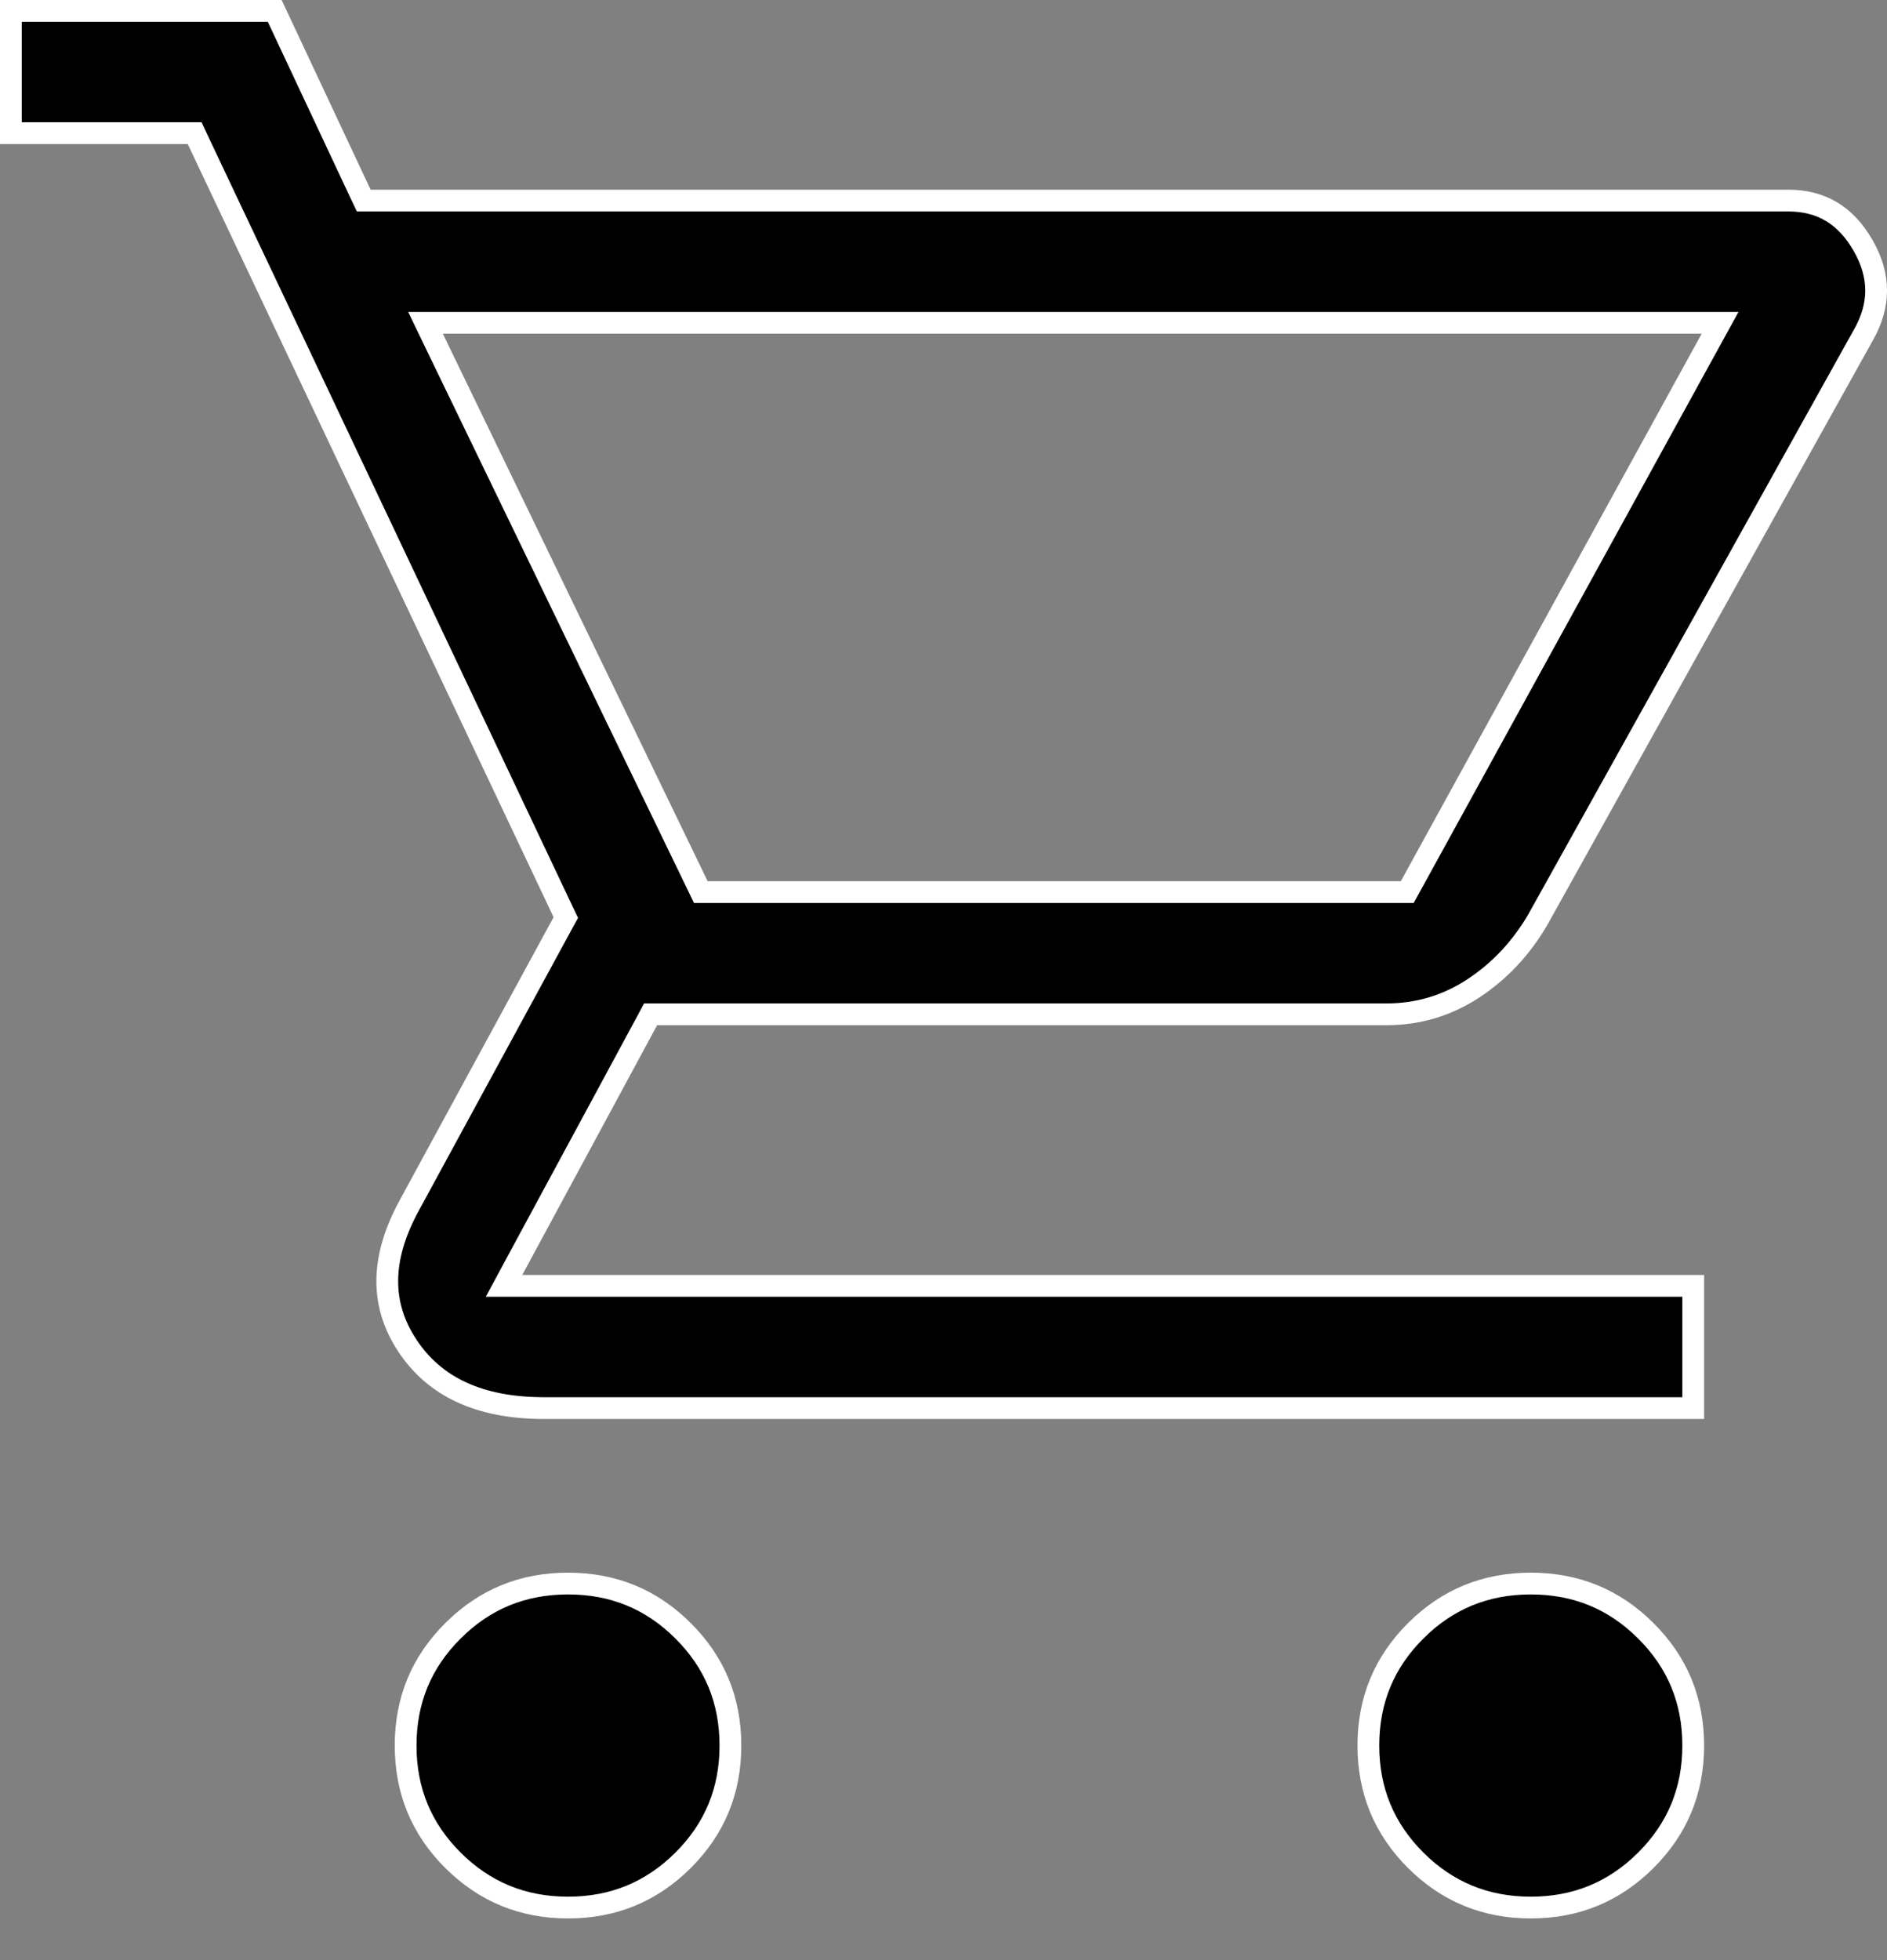 <svg width="26" height="27" viewBox="0 0 26 27" fill="none" xmlns="http://www.w3.org/2000/svg">
<rect x="0" y="0" width="26" height="27" fill="#808080" stroke="none"/>
<path d="M6.102 4.447H5.863L5.967 4.663L9.615 12.203L9.656 12.288H9.75H19.301H19.39L19.433 12.21L23.578 4.669L23.7 4.447H23.446H6.102ZM4.971 2.677L5.012 2.763H5.107H24.64C25.092 2.763 25.431 2.963 25.671 3.382C25.91 3.799 25.91 4.205 25.671 4.622L25.67 4.623L21.194 12.658C21.194 12.658 21.194 12.659 21.194 12.659C20.962 13.058 20.663 13.377 20.297 13.617C19.934 13.854 19.537 13.972 19.102 13.972H9.054H8.964L8.922 14.051L7.064 17.491L6.945 17.712H7.196H23.33V19.396H7.495C6.602 19.396 5.988 19.102 5.614 18.537C5.242 17.976 5.237 17.342 5.637 16.608L5.637 16.608L7.759 12.706L7.796 12.639L7.763 12.57L2.722 1.92L2.682 1.834H2.587H0.15V0.15H3.785L4.971 2.677ZM7.827 26.276C7.202 26.276 6.677 26.059 6.241 25.625C5.805 25.19 5.589 24.666 5.589 24.044C5.589 23.422 5.805 22.898 6.241 22.464C6.677 22.029 7.202 21.813 7.827 21.813C8.451 21.813 8.976 22.029 9.412 22.464C9.848 22.898 10.064 23.422 10.064 24.044C10.064 24.666 9.848 25.19 9.412 25.625C8.976 26.059 8.451 26.276 7.827 26.276ZM21.092 26.276C20.468 26.276 19.942 26.059 19.506 25.625C19.071 25.19 18.854 24.666 18.854 24.044C18.854 23.422 19.071 22.898 19.506 22.464C19.942 22.029 20.468 21.813 21.092 21.813C21.716 21.813 22.241 22.029 22.677 22.464C23.113 22.898 23.33 23.422 23.33 24.044C23.33 24.666 23.113 25.19 22.677 25.625C22.241 26.059 21.716 26.276 21.092 26.276Z" fill="black" stroke="white" stroke-width="0.3"/>
</svg>
